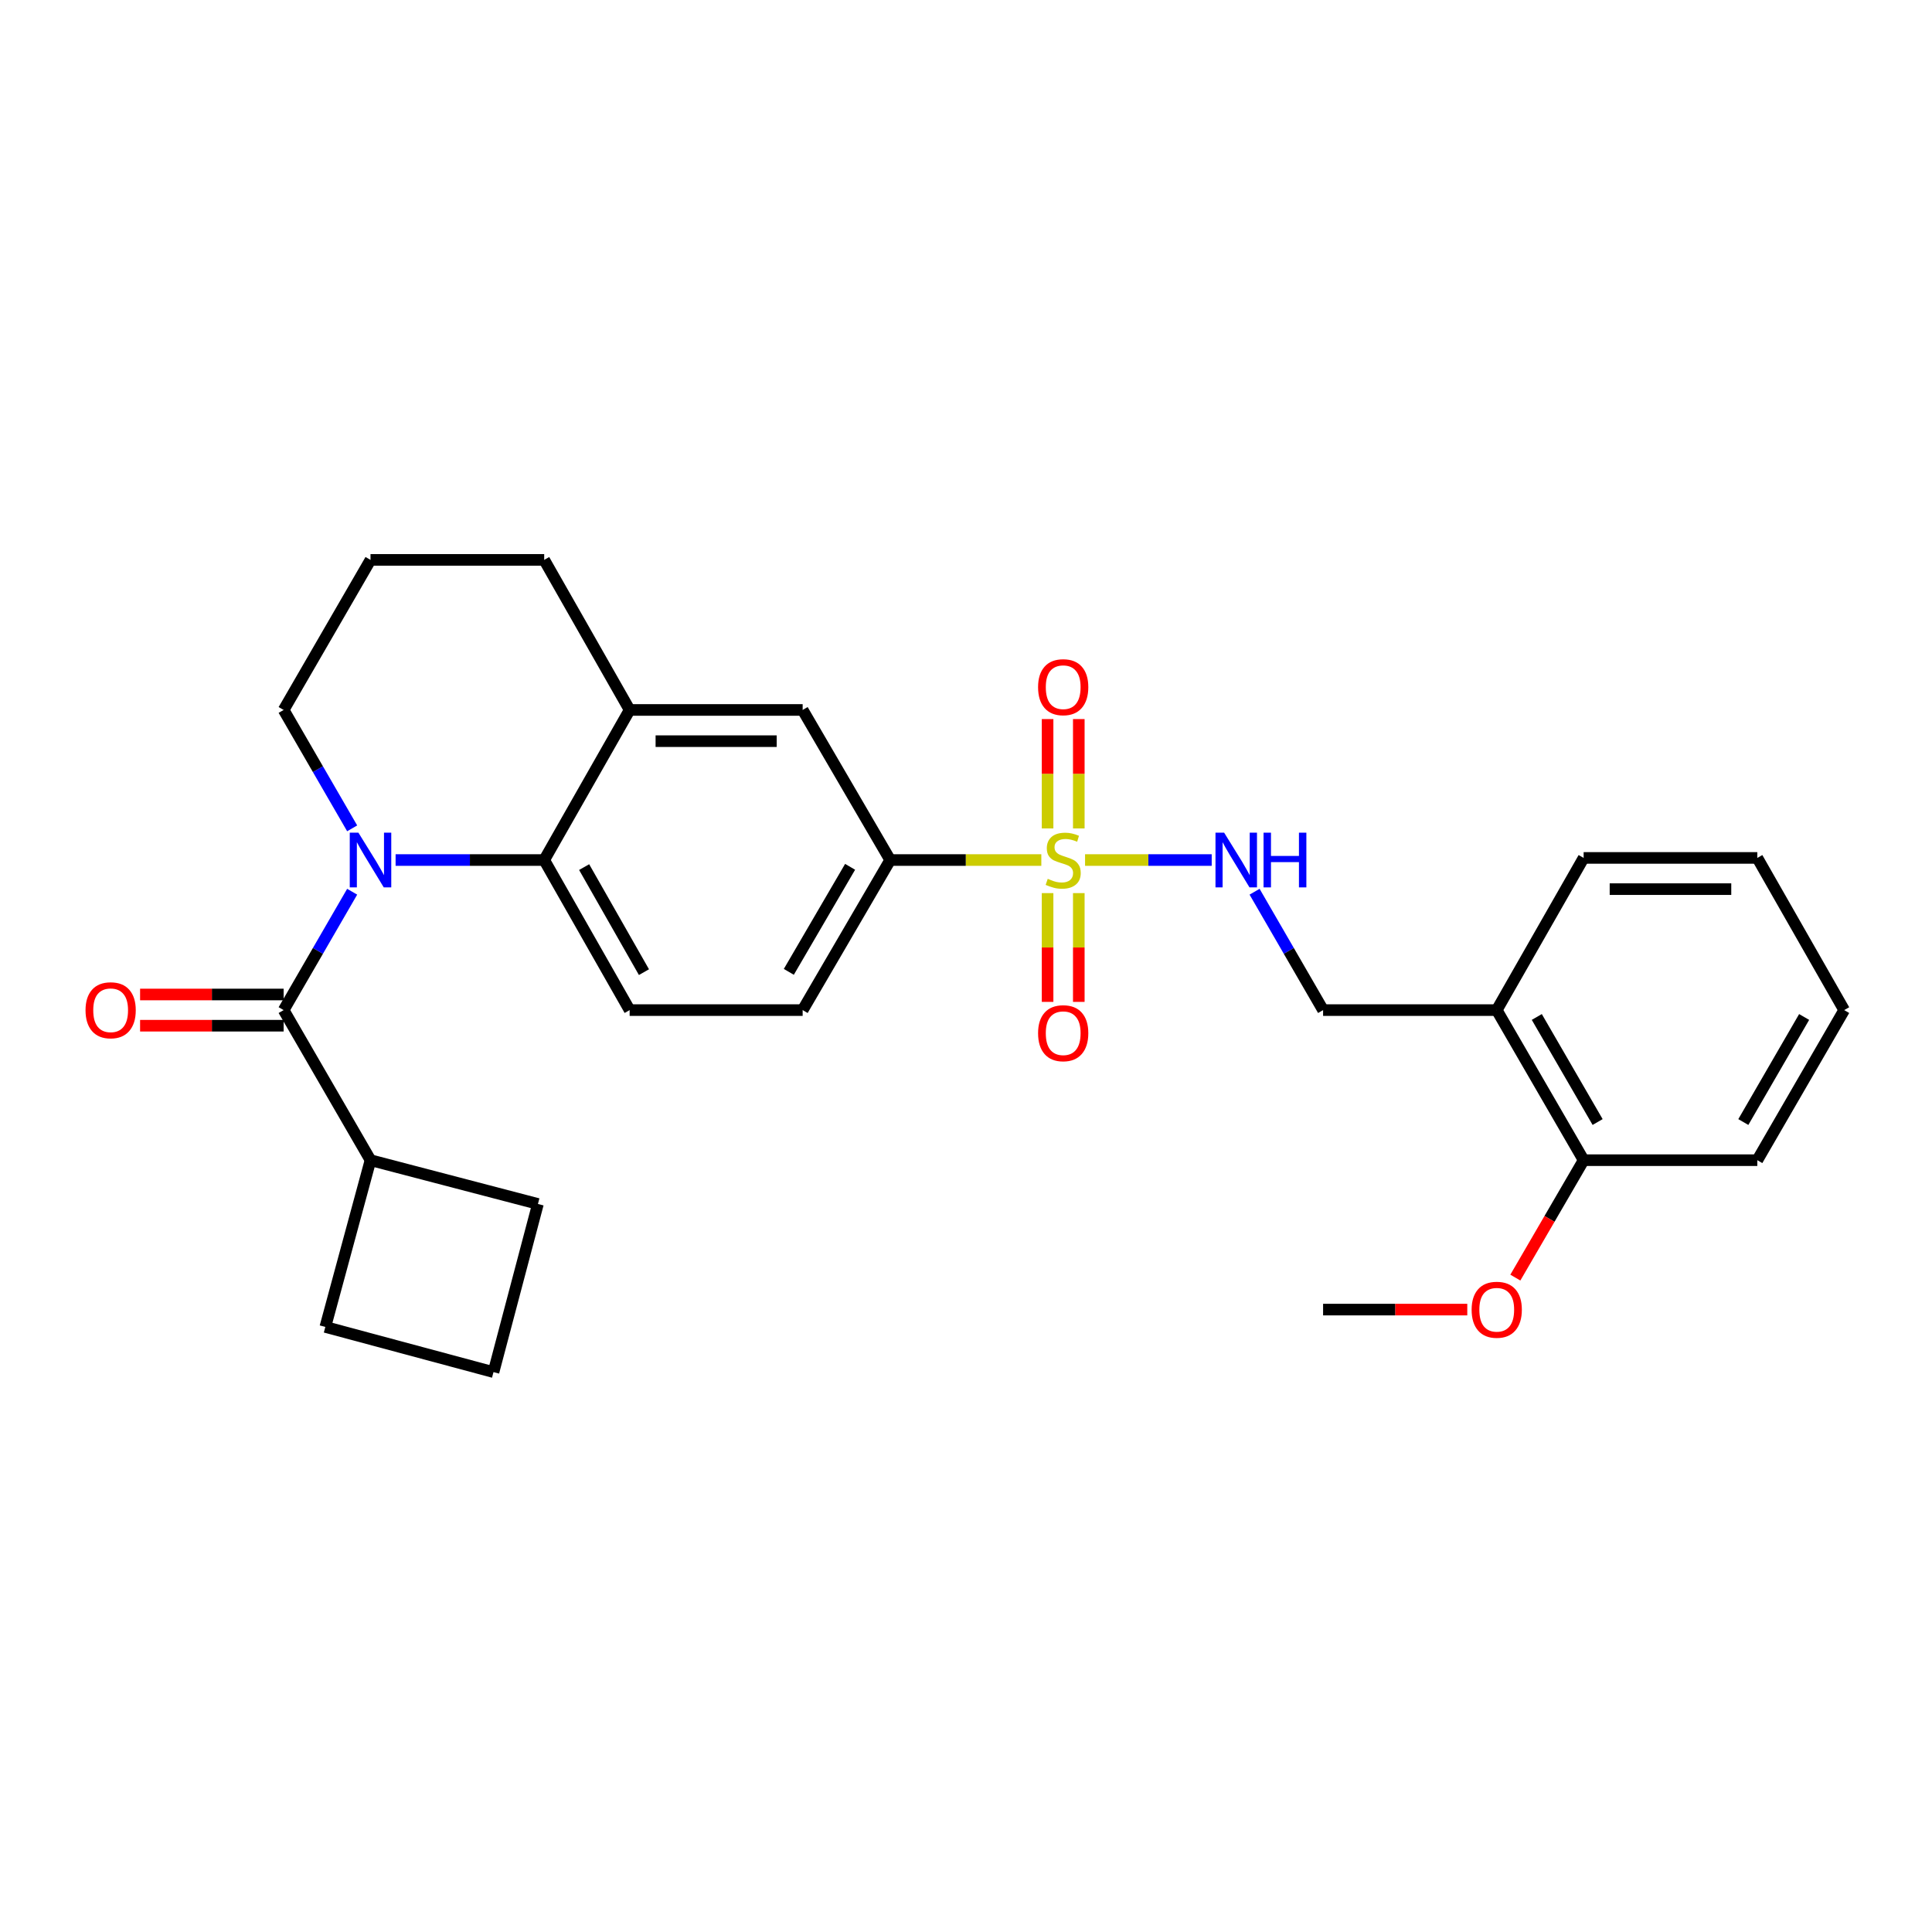 <?xml version='1.0' encoding='iso-8859-1'?>
<svg version='1.1' baseProfile='full'
              xmlns='http://www.w3.org/2000/svg'
                      xmlns:rdkit='http://www.rdkit.org/xml'
                      xmlns:xlink='http://www.w3.org/1999/xlink'
                  xml:space='preserve'
width='1000px' height='1000px' viewBox='0 0 1000 1000'>
<!-- END OF HEADER -->
<rect style='opacity:1.0;fill:#FFFFFF;stroke:none' width='1000' height='1000' x='0' y='0'> </rect>
<path class='bond-3' d='M 538.987,445.153 L 499.876,445.153' style='fill:none;fill-rule:evenodd;stroke:#CCCC00;stroke-width:6px;stroke-linecap:butt;stroke-linejoin:miter;stroke-opacity:1' />
<path class='bond-3' d='M 499.876,445.153 L 460.765,445.153' style='fill:none;fill-rule:evenodd;stroke:#000000;stroke-width:6px;stroke-linecap:butt;stroke-linejoin:miter;stroke-opacity:1' />
<path class='bond-4' d='M 561.625,445.153 L 594.401,445.153' style='fill:none;fill-rule:evenodd;stroke:#CCCC00;stroke-width:6px;stroke-linecap:butt;stroke-linejoin:miter;stroke-opacity:1' />
<path class='bond-4' d='M 594.401,445.153 L 627.177,445.153' style='fill:none;fill-rule:evenodd;stroke:#0000FF;stroke-width:6px;stroke-linecap:butt;stroke-linejoin:miter;stroke-opacity:1' />
<path class='bond-8' d='M 558.385,428.795 L 558.385,400.494' style='fill:none;fill-rule:evenodd;stroke:#CCCC00;stroke-width:6px;stroke-linecap:butt;stroke-linejoin:miter;stroke-opacity:1' />
<path class='bond-8' d='M 558.385,400.494 L 558.385,372.194' style='fill:none;fill-rule:evenodd;stroke:#FF0000;stroke-width:6px;stroke-linecap:butt;stroke-linejoin:miter;stroke-opacity:1' />
<path class='bond-8' d='M 542.227,428.795 L 542.227,400.494' style='fill:none;fill-rule:evenodd;stroke:#CCCC00;stroke-width:6px;stroke-linecap:butt;stroke-linejoin:miter;stroke-opacity:1' />
<path class='bond-8' d='M 542.227,400.494 L 542.227,372.194' style='fill:none;fill-rule:evenodd;stroke:#FF0000;stroke-width:6px;stroke-linecap:butt;stroke-linejoin:miter;stroke-opacity:1' />
<path class='bond-9' d='M 542.227,462.272 L 542.227,490.422' style='fill:none;fill-rule:evenodd;stroke:#CCCC00;stroke-width:6px;stroke-linecap:butt;stroke-linejoin:miter;stroke-opacity:1' />
<path class='bond-9' d='M 542.227,490.422 L 542.227,518.572' style='fill:none;fill-rule:evenodd;stroke:#FF0000;stroke-width:6px;stroke-linecap:butt;stroke-linejoin:miter;stroke-opacity:1' />
<path class='bond-9' d='M 558.385,462.272 L 558.385,490.422' style='fill:none;fill-rule:evenodd;stroke:#CCCC00;stroke-width:6px;stroke-linecap:butt;stroke-linejoin:miter;stroke-opacity:1' />
<path class='bond-9' d='M 558.385,490.422 L 558.385,518.572' style='fill:none;fill-rule:evenodd;stroke:#FF0000;stroke-width:6px;stroke-linecap:butt;stroke-linejoin:miter;stroke-opacity:1' />
<path class='bond-0' d='M 204.762,445.153 L 243.219,445.153' style='fill:none;fill-rule:evenodd;stroke:#0000FF;stroke-width:6px;stroke-linecap:butt;stroke-linejoin:miter;stroke-opacity:1' />
<path class='bond-0' d='M 243.219,445.153 L 281.675,445.153' style='fill:none;fill-rule:evenodd;stroke:#000000;stroke-width:6px;stroke-linecap:butt;stroke-linejoin:miter;stroke-opacity:1' />
<path class='bond-1' d='M 182.279,461.557 L 164.545,492.192' style='fill:none;fill-rule:evenodd;stroke:#0000FF;stroke-width:6px;stroke-linecap:butt;stroke-linejoin:miter;stroke-opacity:1' />
<path class='bond-1' d='M 164.545,492.192 L 146.812,522.827' style='fill:none;fill-rule:evenodd;stroke:#000000;stroke-width:6px;stroke-linecap:butt;stroke-linejoin:miter;stroke-opacity:1' />
<path class='bond-16' d='M 182.28,428.75 L 164.546,398.11' style='fill:none;fill-rule:evenodd;stroke:#0000FF;stroke-width:6px;stroke-linecap:butt;stroke-linejoin:miter;stroke-opacity:1' />
<path class='bond-16' d='M 164.546,398.11 L 146.812,367.471' style='fill:none;fill-rule:evenodd;stroke:#000000;stroke-width:6px;stroke-linecap:butt;stroke-linejoin:miter;stroke-opacity:1' />
<path class='bond-11' d='M 146.812,514.748 L 109.66,514.748' style='fill:none;fill-rule:evenodd;stroke:#000000;stroke-width:6px;stroke-linecap:butt;stroke-linejoin:miter;stroke-opacity:1' />
<path class='bond-11' d='M 109.66,514.748 L 72.509,514.748' style='fill:none;fill-rule:evenodd;stroke:#FF0000;stroke-width:6px;stroke-linecap:butt;stroke-linejoin:miter;stroke-opacity:1' />
<path class='bond-11' d='M 146.812,530.906 L 109.66,530.906' style='fill:none;fill-rule:evenodd;stroke:#000000;stroke-width:6px;stroke-linecap:butt;stroke-linejoin:miter;stroke-opacity:1' />
<path class='bond-11' d='M 109.66,530.906 L 72.509,530.906' style='fill:none;fill-rule:evenodd;stroke:#FF0000;stroke-width:6px;stroke-linecap:butt;stroke-linejoin:miter;stroke-opacity:1' />
<path class='bond-14' d='M 146.812,522.827 L 191.775,600.51' style='fill:none;fill-rule:evenodd;stroke:#000000;stroke-width:6px;stroke-linecap:butt;stroke-linejoin:miter;stroke-opacity:1' />
<path class='bond-2' d='M 281.675,445.153 L 325.902,522.827' style='fill:none;fill-rule:evenodd;stroke:#000000;stroke-width:6px;stroke-linecap:butt;stroke-linejoin:miter;stroke-opacity:1' />
<path class='bond-2' d='M 302.35,448.81 L 333.309,503.181' style='fill:none;fill-rule:evenodd;stroke:#000000;stroke-width:6px;stroke-linecap:butt;stroke-linejoin:miter;stroke-opacity:1' />
<path class='bond-28' d='M 281.675,445.153 L 325.902,367.471' style='fill:none;fill-rule:evenodd;stroke:#000000;stroke-width:6px;stroke-linecap:butt;stroke-linejoin:miter;stroke-opacity:1' />
<path class='bond-6' d='M 460.765,445.153 L 415.452,367.471' style='fill:none;fill-rule:evenodd;stroke:#000000;stroke-width:6px;stroke-linecap:butt;stroke-linejoin:miter;stroke-opacity:1' />
<path class='bond-13' d='M 460.765,445.153 L 415.452,522.827' style='fill:none;fill-rule:evenodd;stroke:#000000;stroke-width:6px;stroke-linecap:butt;stroke-linejoin:miter;stroke-opacity:1' />
<path class='bond-13' d='M 440.012,448.663 L 408.292,503.034' style='fill:none;fill-rule:evenodd;stroke:#000000;stroke-width:6px;stroke-linecap:butt;stroke-linejoin:miter;stroke-opacity:1' />
<path class='bond-12' d='M 649.367,461.557 L 667.098,492.192' style='fill:none;fill-rule:evenodd;stroke:#0000FF;stroke-width:6px;stroke-linecap:butt;stroke-linejoin:miter;stroke-opacity:1' />
<path class='bond-12' d='M 667.098,492.192 L 684.828,522.827' style='fill:none;fill-rule:evenodd;stroke:#000000;stroke-width:6px;stroke-linecap:butt;stroke-linejoin:miter;stroke-opacity:1' />
<path class='bond-5' d='M 325.902,367.471 L 415.452,367.471' style='fill:none;fill-rule:evenodd;stroke:#000000;stroke-width:6px;stroke-linecap:butt;stroke-linejoin:miter;stroke-opacity:1' />
<path class='bond-5' d='M 339.334,383.628 L 402.019,383.628' style='fill:none;fill-rule:evenodd;stroke:#000000;stroke-width:6px;stroke-linecap:butt;stroke-linejoin:miter;stroke-opacity:1' />
<path class='bond-18' d='M 325.902,367.471 L 281.675,289.797' style='fill:none;fill-rule:evenodd;stroke:#000000;stroke-width:6px;stroke-linecap:butt;stroke-linejoin:miter;stroke-opacity:1' />
<path class='bond-7' d='M 325.902,522.827 L 415.452,522.827' style='fill:none;fill-rule:evenodd;stroke:#000000;stroke-width:6px;stroke-linecap:butt;stroke-linejoin:miter;stroke-opacity:1' />
<path class='bond-10' d='M 774.71,522.827 L 684.828,522.827' style='fill:none;fill-rule:evenodd;stroke:#000000;stroke-width:6px;stroke-linecap:butt;stroke-linejoin:miter;stroke-opacity:1' />
<path class='bond-15' d='M 774.71,522.827 L 819.691,600.51' style='fill:none;fill-rule:evenodd;stroke:#000000;stroke-width:6px;stroke-linecap:butt;stroke-linejoin:miter;stroke-opacity:1' />
<path class='bond-15' d='M 795.44,526.383 L 826.927,580.761' style='fill:none;fill-rule:evenodd;stroke:#000000;stroke-width:6px;stroke-linecap:butt;stroke-linejoin:miter;stroke-opacity:1' />
<path class='bond-21' d='M 774.71,522.827 L 819.691,444.058' style='fill:none;fill-rule:evenodd;stroke:#000000;stroke-width:6px;stroke-linecap:butt;stroke-linejoin:miter;stroke-opacity:1' />
<path class='bond-22' d='M 191.775,600.51 L 278.434,623.167' style='fill:none;fill-rule:evenodd;stroke:#000000;stroke-width:6px;stroke-linecap:butt;stroke-linejoin:miter;stroke-opacity:1' />
<path class='bond-23' d='M 191.775,600.51 L 168.391,686.819' style='fill:none;fill-rule:evenodd;stroke:#000000;stroke-width:6px;stroke-linecap:butt;stroke-linejoin:miter;stroke-opacity:1' />
<path class='bond-17' d='M 819.691,600.51 L 802.016,630.898' style='fill:none;fill-rule:evenodd;stroke:#000000;stroke-width:6px;stroke-linecap:butt;stroke-linejoin:miter;stroke-opacity:1' />
<path class='bond-17' d='M 802.016,630.898 L 784.34,661.286' style='fill:none;fill-rule:evenodd;stroke:#FF0000;stroke-width:6px;stroke-linecap:butt;stroke-linejoin:miter;stroke-opacity:1' />
<path class='bond-24' d='M 819.691,600.51 L 909.582,600.51' style='fill:none;fill-rule:evenodd;stroke:#000000;stroke-width:6px;stroke-linecap:butt;stroke-linejoin:miter;stroke-opacity:1' />
<path class='bond-29' d='M 146.812,367.471 L 191.775,289.797' style='fill:none;fill-rule:evenodd;stroke:#000000;stroke-width:6px;stroke-linecap:butt;stroke-linejoin:miter;stroke-opacity:1' />
<path class='bond-25' d='M 759.463,677.843 L 722.145,677.843' style='fill:none;fill-rule:evenodd;stroke:#FF0000;stroke-width:6px;stroke-linecap:butt;stroke-linejoin:miter;stroke-opacity:1' />
<path class='bond-25' d='M 722.145,677.843 L 684.828,677.843' style='fill:none;fill-rule:evenodd;stroke:#000000;stroke-width:6px;stroke-linecap:butt;stroke-linejoin:miter;stroke-opacity:1' />
<path class='bond-19' d='M 281.675,289.797 L 191.775,289.797' style='fill:none;fill-rule:evenodd;stroke:#000000;stroke-width:6px;stroke-linecap:butt;stroke-linejoin:miter;stroke-opacity:1' />
<path class='bond-20' d='M 255.436,710.203 L 168.391,686.819' style='fill:none;fill-rule:evenodd;stroke:#000000;stroke-width:6px;stroke-linecap:butt;stroke-linejoin:miter;stroke-opacity:1' />
<path class='bond-31' d='M 255.436,710.203 L 278.434,623.167' style='fill:none;fill-rule:evenodd;stroke:#000000;stroke-width:6px;stroke-linecap:butt;stroke-linejoin:miter;stroke-opacity:1' />
<path class='bond-26' d='M 819.691,444.058 L 909.582,444.058' style='fill:none;fill-rule:evenodd;stroke:#000000;stroke-width:6px;stroke-linecap:butt;stroke-linejoin:miter;stroke-opacity:1' />
<path class='bond-26' d='M 833.175,460.216 L 896.098,460.216' style='fill:none;fill-rule:evenodd;stroke:#000000;stroke-width:6px;stroke-linecap:butt;stroke-linejoin:miter;stroke-opacity:1' />
<path class='bond-30' d='M 909.582,600.51 L 954.545,522.827' style='fill:none;fill-rule:evenodd;stroke:#000000;stroke-width:6px;stroke-linecap:butt;stroke-linejoin:miter;stroke-opacity:1' />
<path class='bond-30' d='M 902.342,580.764 L 933.817,526.386' style='fill:none;fill-rule:evenodd;stroke:#000000;stroke-width:6px;stroke-linecap:butt;stroke-linejoin:miter;stroke-opacity:1' />
<path class='bond-27' d='M 909.582,444.058 L 954.545,522.827' style='fill:none;fill-rule:evenodd;stroke:#000000;stroke-width:6px;stroke-linecap:butt;stroke-linejoin:miter;stroke-opacity:1' />
<path  class='atom-0' d='M 542.306 454.873
Q 542.626 454.993, 543.946 455.553
Q 545.266 456.113, 546.706 456.473
Q 548.186 456.793, 549.626 456.793
Q 552.306 456.793, 553.866 455.513
Q 555.426 454.193, 555.426 451.913
Q 555.426 450.353, 554.626 449.393
Q 553.866 448.433, 552.666 447.913
Q 551.466 447.393, 549.466 446.793
Q 546.946 446.033, 545.426 445.313
Q 543.946 444.593, 542.866 443.073
Q 541.826 441.553, 541.826 438.993
Q 541.826 435.433, 544.226 433.233
Q 546.666 431.033, 551.466 431.033
Q 554.746 431.033, 558.466 432.593
L 557.546 435.673
Q 554.146 434.273, 551.586 434.273
Q 548.826 434.273, 547.306 435.433
Q 545.786 436.553, 545.826 438.513
Q 545.826 440.033, 546.586 440.953
Q 547.386 441.873, 548.506 442.393
Q 549.666 442.913, 551.586 443.513
Q 554.146 444.313, 555.666 445.113
Q 557.186 445.913, 558.266 447.553
Q 559.386 449.153, 559.386 451.913
Q 559.386 455.833, 556.746 457.953
Q 554.146 460.033, 549.786 460.033
Q 547.266 460.033, 545.346 459.473
Q 543.466 458.953, 541.226 458.033
L 542.306 454.873
' fill='#CCCC00'/>
<path  class='atom-1' d='M 185.515 430.993
L 194.795 445.993
Q 195.715 447.473, 197.195 450.153
Q 198.675 452.833, 198.755 452.993
L 198.755 430.993
L 202.515 430.993
L 202.515 459.313
L 198.635 459.313
L 188.675 442.913
Q 187.515 440.993, 186.275 438.793
Q 185.075 436.593, 184.715 435.913
L 184.715 459.313
L 181.035 459.313
L 181.035 430.993
L 185.515 430.993
' fill='#0000FF'/>
<path  class='atom-5' d='M 633.614 430.993
L 642.894 445.993
Q 643.814 447.473, 645.294 450.153
Q 646.774 452.833, 646.854 452.993
L 646.854 430.993
L 650.614 430.993
L 650.614 459.313
L 646.734 459.313
L 636.774 442.913
Q 635.614 440.993, 634.374 438.793
Q 633.174 436.593, 632.814 435.913
L 632.814 459.313
L 629.134 459.313
L 629.134 430.993
L 633.614 430.993
' fill='#0000FF'/>
<path  class='atom-5' d='M 654.014 430.993
L 657.854 430.993
L 657.854 443.033
L 672.334 443.033
L 672.334 430.993
L 676.174 430.993
L 676.174 459.313
L 672.334 459.313
L 672.334 446.233
L 657.854 446.233
L 657.854 459.313
L 654.014 459.313
L 654.014 430.993
' fill='#0000FF'/>
<path  class='atom-9' d='M 537.306 355.684
Q 537.306 348.884, 540.666 345.084
Q 544.026 341.284, 550.306 341.284
Q 556.586 341.284, 559.946 345.084
Q 563.306 348.884, 563.306 355.684
Q 563.306 362.564, 559.906 366.484
Q 556.506 370.364, 550.306 370.364
Q 544.066 370.364, 540.666 366.484
Q 537.306 362.604, 537.306 355.684
M 550.306 367.164
Q 554.626 367.164, 556.946 364.284
Q 559.306 361.364, 559.306 355.684
Q 559.306 350.124, 556.946 347.324
Q 554.626 344.484, 550.306 344.484
Q 545.986 344.484, 543.626 347.284
Q 541.306 350.084, 541.306 355.684
Q 541.306 361.404, 543.626 364.284
Q 545.986 367.164, 550.306 367.164
' fill='#FF0000'/>
<path  class='atom-10' d='M 537.306 534.783
Q 537.306 527.983, 540.666 524.183
Q 544.026 520.383, 550.306 520.383
Q 556.586 520.383, 559.946 524.183
Q 563.306 527.983, 563.306 534.783
Q 563.306 541.663, 559.906 545.583
Q 556.506 549.463, 550.306 549.463
Q 544.066 549.463, 540.666 545.583
Q 537.306 541.703, 537.306 534.783
M 550.306 546.263
Q 554.626 546.263, 556.946 543.383
Q 559.306 540.463, 559.306 534.783
Q 559.306 529.223, 556.946 526.423
Q 554.626 523.583, 550.306 523.583
Q 545.986 523.583, 543.626 526.383
Q 541.306 529.183, 541.306 534.783
Q 541.306 540.503, 543.626 543.383
Q 545.986 546.263, 550.306 546.263
' fill='#FF0000'/>
<path  class='atom-12' d='M 44.271 522.907
Q 44.271 516.107, 47.631 512.307
Q 50.991 508.507, 57.271 508.507
Q 63.551 508.507, 66.911 512.307
Q 70.271 516.107, 70.271 522.907
Q 70.271 529.787, 66.871 533.707
Q 63.471 537.587, 57.271 537.587
Q 51.031 537.587, 47.631 533.707
Q 44.271 529.827, 44.271 522.907
M 57.271 534.387
Q 61.591 534.387, 63.911 531.507
Q 66.271 528.587, 66.271 522.907
Q 66.271 517.347, 63.911 514.547
Q 61.591 511.707, 57.271 511.707
Q 52.951 511.707, 50.591 514.507
Q 48.271 517.307, 48.271 522.907
Q 48.271 528.627, 50.591 531.507
Q 52.951 534.387, 57.271 534.387
' fill='#FF0000'/>
<path  class='atom-18' d='M 761.71 677.923
Q 761.71 671.123, 765.07 667.323
Q 768.43 663.523, 774.71 663.523
Q 780.99 663.523, 784.35 667.323
Q 787.71 671.123, 787.71 677.923
Q 787.71 684.803, 784.31 688.723
Q 780.91 692.603, 774.71 692.603
Q 768.47 692.603, 765.07 688.723
Q 761.71 684.843, 761.71 677.923
M 774.71 689.403
Q 779.03 689.403, 781.35 686.523
Q 783.71 683.603, 783.71 677.923
Q 783.71 672.363, 781.35 669.563
Q 779.03 666.723, 774.71 666.723
Q 770.39 666.723, 768.03 669.523
Q 765.71 672.323, 765.71 677.923
Q 765.71 683.643, 768.03 686.523
Q 770.39 689.403, 774.71 689.403
' fill='#FF0000'/>
</svg>
